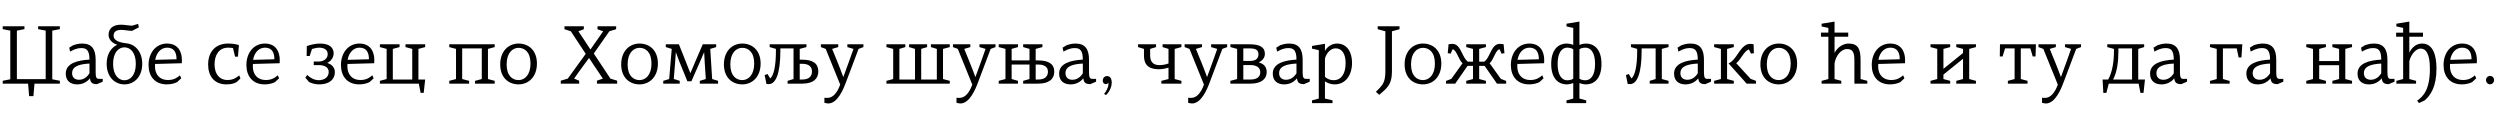 <?xml version="1.0"?>
<svg version="1.1" xmlns="http://www.w3.org/2000/svg" width="1214.747px" height="55.64px"><path fill="#000000" d="M1.32,12.76l10.56,0l0,1.4l-3.68,0.72l0,23.56l14,0l0-23.56l-3.68-0.72l0-1.4l10.56,0l0,1.4l-3.68,0.72l0,23.64l3.68,0.72l0,1.4l-12.32,0l-0.52,6.08l-2.08,0l-0.52-6.08l-12.32,0l0-1.4l3.68-0.72l0-23.64l-3.68-0.72l0-1.4z M34.075,25.08l-0.44-1.92l2.04-1.24c1-0.32,2.4-0.76,4.28-0.76c4.56,0,6.52,2.64,6.52,7.84l0,6.24c0,2.56,0.56,3.08,1.6,3.08l1.84,0l0,1.36l-2.8,1.2c-2.08,0-3.2-0.6-3.4-2.84c-1.56,1.96-3.76,2.96-6.24,2.96c-3.2,0-5.52-1.68-5.52-5.24c0-5.12,5.88-6.48,11.52-6.8c0-4.72-1.56-5.6-3.96-5.6c-2.56,0-4.48,1.2-5.44,1.72z M43.475,35.6l0-4.72c-4.8,0.28-8.44,1.24-8.44,4.68c0,2.4,1.76,3.2,3.32,3.2c2.28,0,3.96-1.28,5.12-3.16z M51.83,31c0-4.72,2.16-7.88,5.12-9.24c-2.92-1-4.2-2.96-4.2-4.8c0-2.92,1.92-4.96,6.04-4.96c1.72,0,3.88,0.44,5.4,0.48l2.92-0.88l0.36,1.68l-3.32,1.72c-1.2,0-3.96-0.48-5.2-0.48c-2.68,0-3.76,1.04-3.76,2.88c0,2.36,3.08,3.32,6.2,3.64c4.24,0.44,7.72,3.96,7.72,9.96c0,6.44-4,10-8.64,10s-8.64-3.56-8.64-10z M54.95,31c0,5.52,2.68,8,5.52,8s5.52-2.48,5.52-8s-2.68-8-5.52-8s-5.52,2.48-5.52,8z M87.424,36.6l0.64,1.44c-0.72,0.68-1.2,1.16-1.96,1.84c-1.32,0.72-3.28,1.12-5.04,1.12c-5.88,0-8.88-4-8.88-9.4c0-6.16,3.76-10.44,8.96-10.44c5.48,0,7.24,4.12,7.24,7.96c0,0.76,0,1.08-0.04,1.6l-13,0.36c-0.04,0.32-0.04,0.92-0.04,1.2c0,4,2.4,6.6,6.28,6.6c3.08,0,4.6-1.24,5.84-2.28z M75.424,29.08l10.36-0.28c0-3.16-1.12-5.64-4.56-5.64c-2.88,0-5.16,2.24-5.8,5.92z  M116.094,21.92l-0.48,5.6l-1.4,0l-1-4.16c-0.52-0.12-1.44-0.2-2.36-0.2c-4.56,0-6.64,3.72-6.6,8.2c0.04,4.84,2.56,7.52,6.24,7.52c2.88,0,4.4-1.16,5.72-2.24l0.64,1.4c-0.6,0.64-1.36,1.44-1.92,1.88c-1.08,0.6-2.56,1.08-4.88,1.08c-6.24,0-8.92-4.36-8.92-9.64c0-6.64,4-10.2,9.72-10.2c2.52,0,4.2,0.4,5.24,0.76z M134.969,36.6l0.64,1.44c-0.72,0.68-1.2,1.16-1.96,1.84c-1.32,0.72-3.28,1.12-5.04,1.12c-5.88,0-8.88-4-8.88-9.4c0-6.16,3.76-10.44,8.96-10.44c5.48,0,7.24,4.12,7.24,7.96c0,0.76,0,1.08-0.04,1.6l-13,0.36c-0.04,0.32-0.04,0.92-0.04,1.2c0,4,2.4,6.6,6.28,6.6c3.08,0,4.6-1.24,5.84-2.28z M122.969,29.08l10.36-0.28c0-3.16-1.12-5.64-4.56-5.64c-2.88,0-5.16,2.24-5.8,5.92z  M150.478,27.2l-1.48,0l0.08-4.8c1.48-0.56,4-1.24,6.44-1.24c4.76,0,6.6,2.12,6.6,4.8c0,2.28-1.68,3.92-3.08,4.64c1.88,0.56,3.68,1.96,3.68,4.48c0,3.64-2.92,5.92-7.52,5.92c-1.88,0-3.64-0.44-5.04-1.16c-0.64-0.72-1.16-1.32-1.8-2.12l0.92-1.32c1.36,1.32,3.24,2.56,5.68,2.56c2.16,0,4.76-1.16,4.76-3.96c0-2.52-2.4-3.36-4.64-3.36l-2.64,0l0-1.76l2.64,0c1.88,0,4.16-1.2,4.16-3.56c0-2.24-1.88-3.16-4.12-3.16c-1.08,0-2.44,0.28-3.52,0.64z M180.913,36.6l0.64,1.44c-0.72,0.68-1.2,1.16-1.96,1.84c-1.32,0.72-3.28,1.12-5.04,1.12c-5.88,0-8.88-4-8.88-9.4c0-6.16,3.76-10.44,8.96-10.44c5.48,0,7.24,4.12,7.24,7.96c0,0.76,0,1.08-0.04,1.6l-13,0.36c-0.04,0.32-0.04,0.92-0.04,1.2c0,4,2.4,6.6,6.28,6.6c3.08,0,4.6-1.24,5.84-2.28z M168.913,29.08l10.36-0.28c0-3.16-1.12-5.64-4.56-5.64c-2.88,0-5.16,2.24-5.8,5.92z M184.588,39.28l3.28-0.88l0-14.64l-3.28-0.88l0-1.36l9.56,0l0,1.36l-3.28,0.88l0,14.88l9.44,0l0-14.88l-3.28-0.88l0-1.36l9.56,0l0,1.36l-3.28,0.88l0,14.88l3.28,0l-0.72,6.48l-1.48,0l-0.88-4.48l-18.92,0l0-1.36z  M227.938,40.64l-9.64,0l0-1.36l3.28-0.88l0-14.64l-3.28-0.88l0-1.36l22.08,0l0,1.36l-3.28,0.88l0,14.64l3.28,0.88l0,1.36l-9.56,0l0-1.36l3.28-0.88l0-14.88l-9.52,0l0,14.88l3.36,0.88l0,1.36z M251.972,38.92c2.92,0,5.8-2.44,5.8-8.04s-2.88-7.64-5.8-7.64s-5.8,2.44-5.8,8.04s2.88,7.64,5.8,7.64z M251.972,41c-4.88,0-8.92-3.28-8.92-9.72s4.04-10.12,8.92-10.12c4.84,0,8.92,3.28,8.92,9.72s-4.04,10.12-8.92,10.12z  M272.482,39.2l3.4-1l8.72-12.04l-7.24-10.96l-3.08-1l0-1.44l9.4,0l0,1.44l-2.64,1l2.96,4.44c0.24,0.36,2.8,4.28,2.88,4.4l0.04,0c1.4-2.12,3.28-4.68,3.44-4.92l2.72-3.92l-2.76-1l0-1.44l9.08,0l-0.04,1.44l-3.28,1l-7.56,10.8l8.08,12.2l3.28,1l0,1.44l-9.8,0l-0.04-1.44l2.88-1l-1.8-2.72c-1.36-2-3.12-4.56-4.88-7.28l-0.04,0c-1.76,2.44-3.88,5.16-5.16,7.04l-2.08,2.96l2.44,1l0.04,1.44l-8.96,0l0-1.44z M310.757,38.92c2.92,0,5.8-2.44,5.8-8.04s-2.88-7.64-5.8-7.64s-5.8,2.44-5.8,8.04s2.88,7.64,5.8,7.64z M310.757,41c-4.88,0-8.92-3.28-8.92-9.72s4.04-10.12,8.92-10.12c4.84,0,8.92,3.28,8.92,9.72s-4.04,10.12-8.92,10.12z M322.272,39.28l2.88-0.88l1.24-14.64l-2.88-0.88l0-1.36l6.36,0l3.12,7.84c0.92,2.32,1.52,3.8,2.44,6.16l0.04,0c0.84-1.92,1.8-4.24,2.64-6.2l3.36-7.8l6.52,0l0,1.36l-2.88,0.88l0.92,14.64l2.88,0.88l0,1.36l-8.88,0l0-1.36l2.92-0.88l-0.52-7.92c-0.12-1.56-0.2-3.56-0.28-5.04l-0.04,0c-0.6,1.44-1.44,3.32-2.08,4.8l-4.08,9.24l-1.96,0l-3.96-9.72c-0.28-0.72-1-2.68-1.6-4.32l-0.04,0c-0.08,1.2-0.28,3.8-0.36,4.96l-0.64,7.96l2.88,0.92l0,1.36l-8,0l0-1.36z M360.666,38.92c2.92,0,5.8-2.44,5.8-8.04s-2.88-7.64-5.8-7.64s-5.8,2.44-5.8,8.04s2.88,7.64,5.8,7.64z M360.666,41c-4.88,0-8.92-3.28-8.92-9.72s4.04-10.12,8.92-10.12c4.84,0,8.92,3.28,8.92,9.72s-4.04,10.12-8.92,10.12z M371.541,36.48l1.4-0.52l1.28,2.16c1.64-1.32,2.8-5.64,2.8-13.52l0-0.84l-3.04-0.88l0-1.36l17.88,0l0,1.36l-3.28,0.88l0,5.24l1.24,0c5.16,0,7.8,1.84,7.8,5.72c0,3.36-2.24,5.92-7.8,5.92l-7.12,0l0-1.36l2.88-0.88l0-14.88l-6.4,0l0,1.12c0,11.64-2.44,16.24-5.64,16.24c-0.44,0-0.84-0.04-1.12-0.08z M388.581,38.64l1.24,0c3.4,0,4.72-1.68,4.72-3.92c0-2.32-1.56-3.72-4.72-3.72l-1.24,0l0,7.64z M398.856,21.52l8.44,0l0,1.36l-2.96,0.88l2.48,6.08c1,2.44,2,5.04,2.92,7.56l0.04,0c0.88-2.52,2.08-5.6,2.76-7.52l2.16-6.12l-2.96-0.88l0-1.36l7.8,0l0,1.36l-2.36,0.88l-6.08,16.12c-1.32,3.52-4.12,10.4-8.68,10.4c-0.56-0.08-1.28-0.16-1.84-0.32l0-2.44c0.36,0.04,1.36,0.04,1.52,0.04c2.68,0,4.76-2.6,6.16-6.44l-7.04-17.36l-2.36-0.88l0-1.36z  M430.726,40.64l0-1.36l3.28-0.88l0-14.64l-3.28-0.88l0-1.36l9.16,0l0,1.36l-2.88,0.88l0,14.88l7.6,0l0-14.88l-2.88-0.88l0-1.36l8.76,0l0,1.36l-2.88,0.88l0,14.88l7.6,0l0-14.88l-2.88-0.88l0-1.36l9.16,0l0,1.36l-3.28,0.88l0,14.64l3.28,0.88l0,1.36l-30.76,0z M463.04,21.52l8.44,0l0,1.36l-2.96,0.88l2.48,6.08c1,2.44,2,5.04,2.92,7.56l0.04,0c0.88-2.52,2.08-5.6,2.76-7.52l2.16-6.12l-2.96-0.88l0-1.36l7.8,0l0,1.36l-2.36,0.88l-6.08,16.12c-1.32,3.52-4.12,10.4-8.68,10.4c-0.56-0.08-1.28-0.16-1.84-0.32l0-2.44c0.36,0.04,1.36,0.04,1.52,0.04c2.68,0,4.76-2.6,6.16-6.44l-7.04-17.36l-2.36-0.88l0-1.36z M485.275,39.28l3.28-0.88l0-14.64l-3.28-0.88l0-1.36l9.36,0l0,1.36l-3.08,0.88l0,5.6l8.68,0l0-5.6l-3.08-0.88l0-1.36l9.36,0l0,1.36l-3.28,0.88l0,5.6l1.24,0c5.04,0,7.8,1.72,7.8,5.48c0,3.52-2.52,5.8-7.8,5.8l-7.32,0l0-1.36l3.08-0.88l0-7.04l-8.68,0l0,7.04l3.08,0.88l0,1.36l-9.36,0l0-1.36z M503.235,38.64l1.24,0c3.44,0,4.72-1.72,4.72-3.8s-1.44-3.48-4.72-3.48l-1.24,0l0,7.28z M516.75,25.08l-0.44-1.92l2.04-1.24c1-0.32,2.4-0.76,4.28-0.76c4.56,0,6.52,2.64,6.52,7.84l0,6.24c0,2.56,0.56,3.08,1.6,3.08l1.84,0l0,1.36l-2.8,1.2c-2.08,0-3.2-0.6-3.4-2.84c-1.56,1.96-3.76,2.96-6.24,2.96c-3.2,0-5.52-1.68-5.52-5.24c0-5.12,5.88-6.48,11.52-6.8c0-4.72-1.56-5.6-3.96-5.6c-2.56,0-4.48,1.2-5.44,1.72z M526.15,35.6l0-4.72c-4.8,0.28-8.44,1.24-8.44,4.68c0,2.4,1.76,3.2,3.32,3.2c2.28,0,3.96-1.28,5.12-3.16z M537.465,46.2l-1-0.56c0.92-1.08,2.12-3.08,2.12-4.8c0-0.28,0-0.48-0.04-0.72l-0.04,0c-0.16,0.44-0.64,0.76-1.2,0.76c-0.72,0-1.48-0.6-1.48-1.64c0-1.44,0.96-2.28,2.08-2.28s2.28,0.84,2.28,3.08c0,2.64-1.4,4.8-2.72,6.16z  M552.974,22.88l0-1.36l8.76,0l0,1.36l-2.88,0.88l0,3.16c0,3.84,2.24,4.72,4.52,4.72c1.44,0,2.96-0.28,4.4-0.8l0-7.08l-2.88-0.88l0-1.36l9.16,0l0,1.36l-3.28,0.88l0,14.64l3.28,0.88l0,1.36l-9.76,0l0-1.36l3.48-0.88l0-5.52c-1.08,0.32-3,0.76-4.48,0.76c-4.32,0-7.44-1.32-7.44-6.72l0-3.16z M575.609,21.52l8.44,0l0,1.36l-2.96,0.88l2.48,6.08c1,2.44,2,5.04,2.92,7.56l0.04,0c0.88-2.52,2.08-5.6,2.76-7.52l2.16-6.12l-2.96-0.88l0-1.36l7.8,0l0,1.36l-2.36,0.88l-6.08,16.12c-1.32,3.52-4.12,10.4-8.68,10.4c-0.56-0.08-1.28-0.16-1.84-0.32l0-2.44c0.36,0.04,1.36,0.04,1.52,0.04c2.68,0,4.76-2.6,6.16-6.44l-7.04-17.36l-2.36-0.88l0-1.36z M597.844,22.88l0-1.36l9.4,0c5.32,0,7.36,1.72,7.36,4.6c0,1.84-1,3.16-2.96,4.2c2.6,0.76,3.84,2.24,3.84,4.76c0,2.92-2.16,5.56-7.88,5.56l-9.76,0l0-1.36l3.28-0.88l0-14.64z M604.124,31.6l0,7.04l3.4,0c3.24,0,4.84-1.28,4.84-3.56c0-2.16-1.68-3.48-4.88-3.48l-3.36,0z M607.244,23.52l-3.12,0l0,6.08l3.36,0c2.96,0,4-1.4,4-3.2c0-2.16-1.4-2.88-4.24-2.88z M620.559,25.08l-0.44-1.92l2.04-1.24c1-0.32,2.4-0.76,4.28-0.76c4.56,0,6.52,2.64,6.52,7.84l0,6.24c0,2.56,0.56,3.08,1.6,3.08l1.84,0l0,1.36l-2.8,1.2c-2.08,0-3.2-0.6-3.4-2.84c-1.56,1.96-3.76,2.96-6.24,2.96c-3.2,0-5.52-1.68-5.52-5.24c0-5.12,5.88-6.48,11.52-6.8c0-4.72-1.56-5.6-3.96-5.6c-2.56,0-4.48,1.2-5.44,1.72z M629.959,35.6l0-4.72c-4.8,0.28-8.44,1.24-8.44,4.68c0,2.4,1.76,3.2,3.32,3.2c2.28,0,3.96-1.28,5.12-3.16z M637.514,23.64l0-1.32l6.28-1.04l0,3.4l0.04,0c1.16-2.08,3.36-3.52,5.8-3.52c5.24,0,7.32,4.68,7.32,9.28c0,6.4-3.36,10.56-8.44,10.56c-1.92,0-3.64-0.72-4.72-1.48l0,8.36l3.68,0.88l0,1.36l-9.96,0l0-1.36l3.28-0.88l0-23.52z M643.794,28.4l0,8.96c1.2,1.04,2.56,1.6,4.24,1.6c3.68,0,5.8-3.16,5.8-8.28c0-4.48-1.76-7.2-4.84-7.2c-2.36,0-4.4,2.12-5.2,4.92z  M676.343,15.2l0,19.56c0,5.36-1.68,7.4-4.56,9.92l-1.6,1.4l-1.64-1.44l1.96-2.04c1.48-1.56,2.64-3.28,2.64-7.84l0-19.56l-3.72-1l0-1.44l10.6,0l0,1.44z M691.418,38.92c2.92,0,5.8-2.44,5.8-8.04s-2.88-7.64-5.8-7.64s-5.8,2.44-5.8,8.04s2.88,7.64,5.8,7.64z M691.418,41c-4.88,0-8.92-3.28-8.92-9.72s4.04-10.12,8.92-10.12c4.84,0,8.92,3.28,8.92,9.72s-4.04,10.12-8.92,10.12z M702.613,39.32l2.6-1l5.44-7.6c-1.92-1.52-2.88-6.56-4.84-6.76l-0.96,2.12l-1.4-0.24l0.4-4.32c0.6-0.12,0.96-0.2,1.88-0.2c3.8,0,4.52,5.48,6.72,7.92c0.24,0.28,0.52,0.52,0.8,0.72l2.48,0l0-6.2l-3.28-0.88l0-1.36l9.56,0l0,1.36l-3.28,0.88l0,6.2l2.48,0c0.28-0.2,0.56-0.44,0.8-0.72c2.2-2.44,2.92-7.92,6.72-7.92c0.92,0,1.28,0.08,1.88,0.2l0.4,4.32l-1.4,0.24l-0.96-2.12c-1.96,0.2-2.92,5.24-4.84,6.76l5.44,7.6l2.6,1l0,1.32l-4.48,0l-6-8.64l-2.64,0l0,6.4l3.28,0.88l0,1.36l-9.56,0l0-1.36l3.28-0.88l0-6.4l-2.64,0l-6,8.64l-4.48,0l0-1.32z M749.368,36.6l0.64,1.44c-0.72,0.68-1.2,1.16-1.96,1.84c-1.32,0.72-3.28,1.12-5.04,1.12c-5.88,0-8.88-4-8.88-9.4c0-6.16,3.76-10.44,8.96-10.44c5.48,0,7.24,4.12,7.24,7.96c0,0.76,0,1.08-0.04,1.6l-13,0.36c-0.04,0.32-0.04,0.92-0.04,1.2c0,4,2.4,6.6,6.28,6.6c3.08,0,4.6-1.24,5.84-2.28z M737.368,29.08l10.36-0.28c0-3.16-1.12-5.64-4.56-5.64c-2.88,0-5.16,2.24-5.8,5.92z M753.722,31.08c0-7.52,3.96-9.92,7.44-9.92c1.24,0,2.48,0.32,3.28,0.64l0-8.24l-3.28-0.72l0-1.32l6.28-1.04l0,11.32c0.8-0.32,2.04-0.64,3.28-0.64c3.52,0,7.44,2.4,7.44,9.92s-3.96,9.92-7.44,9.92c-1.24,0-2.48-0.32-3.28-0.64l0,7.52l3.28,0.88l0,1.36l-9.56,0l0-1.36l3.28-0.88l0-7.52c-0.8,0.32-2.04,0.64-3.28,0.64c-3.48,0-7.44-2.4-7.44-9.92z M770.362,23.16c-1.28,0-2.2,0.28-2.92,0.76l0,14.32c0.72,0.48,1.64,0.76,2.92,0.76c2.32,0,4.68-2,4.68-7.92s-2.36-7.92-4.68-7.92z M761.162,23.16c-2.2,0.2-4.32,2.32-4.32,7.92s2.12,7.72,4.32,7.92c1.2,0,2.28-0.08,3.28-0.76l0-14.32c-1-0.68-2.08-0.76-3.28-0.76z  M790.032,36.48l1.4-0.52l1.28,2.16c1.64-1.32,2.8-5.64,2.8-13.52l0-0.84l-3.04-0.88l0-1.36l18.28,0l0,1.36l-3.28,0.88l0,14.64l3.28,0.88l0,1.36l-9.16,0l0-1.36l2.88-0.88l0-14.88l-6.8,0l0,1.12c0,11.64-2.44,16.24-5.64,16.24c-0.44,0-0.84-0.04-1.12-0.08z M815.547,25.08l-0.44-1.92l2.04-1.24c1-0.32,2.4-0.76,4.28-0.76c4.56,0,6.52,2.64,6.52,7.84l0,6.24c0,2.56,0.56,3.08,1.6,3.08l1.84,0l0,1.36l-2.8,1.2c-2.08,0-3.2-0.6-3.4-2.84c-1.56,1.96-3.76,2.96-6.24,2.96c-3.2,0-5.52-1.68-5.52-5.24c0-5.12,5.88-6.48,11.52-6.8c0-4.72-1.56-5.6-3.96-5.6c-2.56,0-4.48,1.2-5.44,1.72z M824.947,35.6l0-4.72c-4.8,0.28-8.44,1.24-8.44,4.68c0,2.4,1.76,3.2,3.32,3.2c2.28,0,3.96-1.28,5.12-3.16z M832.902,22.88l0-1.36l9.56,0l0,1.36l-3.28,0.88l0,14.64l3.28,0.88l0,1.36l-9.56,0l0-1.36l3.28-0.88l0-14.64z M842.462,28.8c2.52-2.92,4.24-7.48,7.96-7.48c0.64,0,1.16,0.08,1.64,0.2l0.16,4.32l-1.4,0.24l-1-2.04c-2.36,0.56-4.04,5.2-6.2,6.64l7,7.64l2.6,0.96l0,1.36l-4.52,0l-8.8-9.84c0.96-0.4,1.8-1.12,2.56-2z M864.296,38.92c2.92,0,5.8-2.44,5.8-8.04s-2.88-7.64-5.8-7.64s-5.8,2.44-5.8,8.04s2.88,7.64,5.8,7.64z M864.296,41c-4.88,0-8.92-3.28-8.92-9.72s4.04-10.12,8.92-10.12c4.84,0,8.92,3.28,8.92,9.72s-4.04,10.12-8.92,10.12z  M898.046,17.84l-6.64,0l0,7.84l0.04,0c1.2-2.52,3.96-4.52,6.8-4.52c4.72,0,5.8,2.88,5.8,8.04l0,9.2l3.28,0.88l0,1.36l-6.28,0l0-11.44c0-4.52-1.32-5.36-3.68-5.36c-2.84,0-5.48,3.44-5.96,7l0,7.56l3.28,0.88l0,1.36l-9.56,0l0-1.36l3.28-0.88l0-20.56l-3.6,0l0-2l3.6,0l0-2.28l-3.28-0.72l0-1.32l6.28-1.04l0,5.36l6.64,0l0,2z M924.721,36.6l0.64,1.44c-0.72,0.68-1.2,1.16-1.96,1.84c-1.32,0.72-3.28,1.12-5.04,1.12c-5.88,0-8.88-4-8.88-9.4c0-6.16,3.76-10.44,8.96-10.44c5.48,0,7.24,4.12,7.24,7.96c0,0.76,0,1.08-0.04,1.6l-13,0.36c-0.04,0.32-0.04,0.92-0.04,1.2c0,4,2.4,6.6,6.28,6.6c3.08,0,4.6-1.24,5.84-2.28z M912.721,29.08l10.36-0.28c0-3.16-1.12-5.64-4.56-5.64c-2.88,0-5.16,2.24-5.8,5.92z  M938.03,22.88l0-1.36l9.56,0l0,1.36l-3.28,0.88l0,9.68l9.52-7.68l0-2l-3.28-0.88l0-1.36l9.56,0l0,1.36l-3.28,0.88l0,14.64l3.28,0.88l0,1.36l-9.56,0l0-1.36l3.28-0.88l0-9.84l-9.52,7.68l0,2.16l3.28,0.88l0,1.36l-9.56,0l0-1.36l3.28-0.88l0-14.64z  M971.7,27.44l0.08-5.92l17.48,0l-0.2,5.92l-1.36,0l-1.16-3.92l-4.64,0l0,14.88l3.28,0.88l0,1.36l-9.56,0l0-1.36l3.28-0.88l0-14.88l-4.64,0l-1.2,3.92l-1.36,0z M990.495,21.52l8.44,0l0,1.36l-2.96,0.88l2.48,6.08c1,2.44,2,5.04,2.92,7.56l0.04,0c0.88-2.52,2.08-5.6,2.76-7.52l2.16-6.12l-2.96-0.88l0-1.36l7.8,0l0,1.36l-2.36,0.88l-6.08,16.12c-1.32,3.52-4.12,10.4-8.68,10.4c-0.56-0.08-1.28-0.16-1.84-0.32l0-2.44c0.36,0.04,1.36,0.04,1.52,0.04c2.68,0,4.76-2.6,6.16-6.44l-7.04-17.36l-2.36-0.88l0-1.36z  M1021.644,38.64l2.72,0c2.08-3.68,2.8-8.92,2.8-13.72l0-1.16l-3.24-0.88l0-1.36l17.92,0l0,1.36l-2.88,0.88l0,14.88l3.28,0l-0.72,6.48l-1.48,0l-0.88-4.48l-14.52,0l-1.16,4.48l-1.48,0z M1029.324,24.92c0,4.68-0.56,9.96-2.56,13.72l9.2,0l0-15.12l-6.64,0l0,1.4z M1046.839,25.08l-0.44-1.92l2.04-1.24c1-0.32,2.4-0.76,4.28-0.76c4.56,0,6.52,2.64,6.52,7.84l0,6.24c0,2.56,0.56,3.08,1.6,3.08l1.84,0l0,1.36l-2.8,1.2c-2.08,0-3.2-0.6-3.4-2.84c-1.56,1.96-3.76,2.96-6.24,2.96c-3.2,0-5.52-1.68-5.52-5.24c0-5.12,5.88-6.48,11.52-6.8c0-4.72-1.56-5.6-3.96-5.6c-2.56,0-4.48,1.2-5.44,1.72z M1056.239,35.6l0-4.72c-4.8,0.28-8.44,1.24-8.44,4.68c0,2.4,1.76,3.2,3.32,3.2c2.28,0,3.96-1.28,5.12-3.16z  M1073.829,22.88l0-1.36l15.72,0l-0.44,6.4l-1.36,0l-0.92-4.4l-6.72,0l0,14.88l3.28,0.92l0,1.32l-9.56,0l0-1.32l3.28-0.92l0-14.64z M1093.624,25.08l-0.44-1.92l2.04-1.24c1-0.32,2.4-0.76,4.28-0.76c4.56,0,6.52,2.64,6.52,7.84l0,6.24c0,2.56,0.56,3.08,1.6,3.08l1.84,0l0,1.36l-2.8,1.2c-2.08,0-3.2-0.6-3.4-2.84c-1.56,1.96-3.76,2.96-6.24,2.96c-3.2,0-5.52-1.68-5.52-5.24c0-5.12,5.88-6.48,11.52-6.8c0-4.72-1.56-5.6-3.96-5.6c-2.56,0-4.48,1.2-5.44,1.72z M1103.024,35.6l0-4.72c-4.8,0.28-8.44,1.24-8.44,4.68c0,2.4,1.76,3.2,3.32,3.2c2.28,0,3.96-1.28,5.12-3.16z  M1120.613,22.88l0-1.36l9.56,0l0,1.36l-3.28,0.88l0,5.92l9.68,0l0-5.92l-3.28-0.88l0-1.36l9.56,0l0,1.36l-3.28,0.88l0,14.64l3.28,0.88l0,1.36l-9.56,0l0-1.36l3.28-0.88l0-6.72l-9.68,0l0,6.72l3.28,0.88l0,1.36l-9.56,0l0-1.36l3.28-0.88l0-14.64z M1147.648,25.08l-0.44-1.92l2.04-1.24c1-0.32,2.4-0.76,4.28-0.76c4.56,0,6.52,2.64,6.52,7.84l0,6.24c0,2.56,0.56,3.08,1.6,3.08l1.84,0l0,1.36l-2.8,1.2c-2.08,0-3.2-0.6-3.4-2.84c-1.56,1.96-3.76,2.96-6.24,2.96c-3.2,0-5.52-1.68-5.52-5.24c0-5.12,5.88-6.48,11.52-6.8c0-4.72-1.56-5.6-3.96-5.6c-2.56,0-4.48,1.2-5.44,1.72z M1157.048,35.6l0-4.72c-4.8,0.28-8.44,1.24-8.44,4.68c0,2.4,1.76,3.2,3.32,3.2c2.28,0,3.96-1.28,5.12-3.16z M1164.283,17.84l0-1.96l3.4,0l0-2.32l-3.28-0.72l0-1.32l6.28-1.04l0,5.4l6.64,0l0,1.96l-6.64,0l0,7.76c1.4-2.88,3.64-4.44,6.2-4.44c5.2,0,7,5.44,7,12.24c0,8.48-2.76,12.88-5.76,15.4c-0.48,0.24-2.2,1.04-2.76,1.28l-0.88-1.2c3.12-2.08,6.2-5.56,6.2-15.48c0-7.48-2-9.8-4.52-9.8c-1.92,0-4.56,2.36-5.48,6.12l0,8.68l3.28,0.88l0,1.36l-9.56,0l0-1.36l3.28-0.88l0-20.56l-3.4,0z M1202.558,36.6l0.64,1.44c-0.72,0.68-1.2,1.16-1.96,1.84c-1.32,0.72-3.28,1.12-5.04,1.12c-5.88,0-8.88-4-8.88-9.4c0-6.16,3.76-10.44,8.96-10.44c5.48,0,7.24,4.12,7.24,7.96c0,0.76,0,1.08-0.04,1.6l-13,0.36c-0.04,0.32-0.04,0.92-0.04,1.2c0,4,2.4,6.6,6.28,6.6c3.08,0,4.6-1.24,5.84-2.28z M1190.558,29.08l10.36-0.28c0-3.16-1.12-5.64-4.56-5.64c-2.88,0-5.16,2.24-5.8,5.92z M1207.952,38.92c0-1.12,0.84-2.04,1.96-2.04s1.96,0.92,1.96,2.04s-0.84,2.04-1.96,2.04s-1.96-0.92-1.96-2.04z"/></svg>
